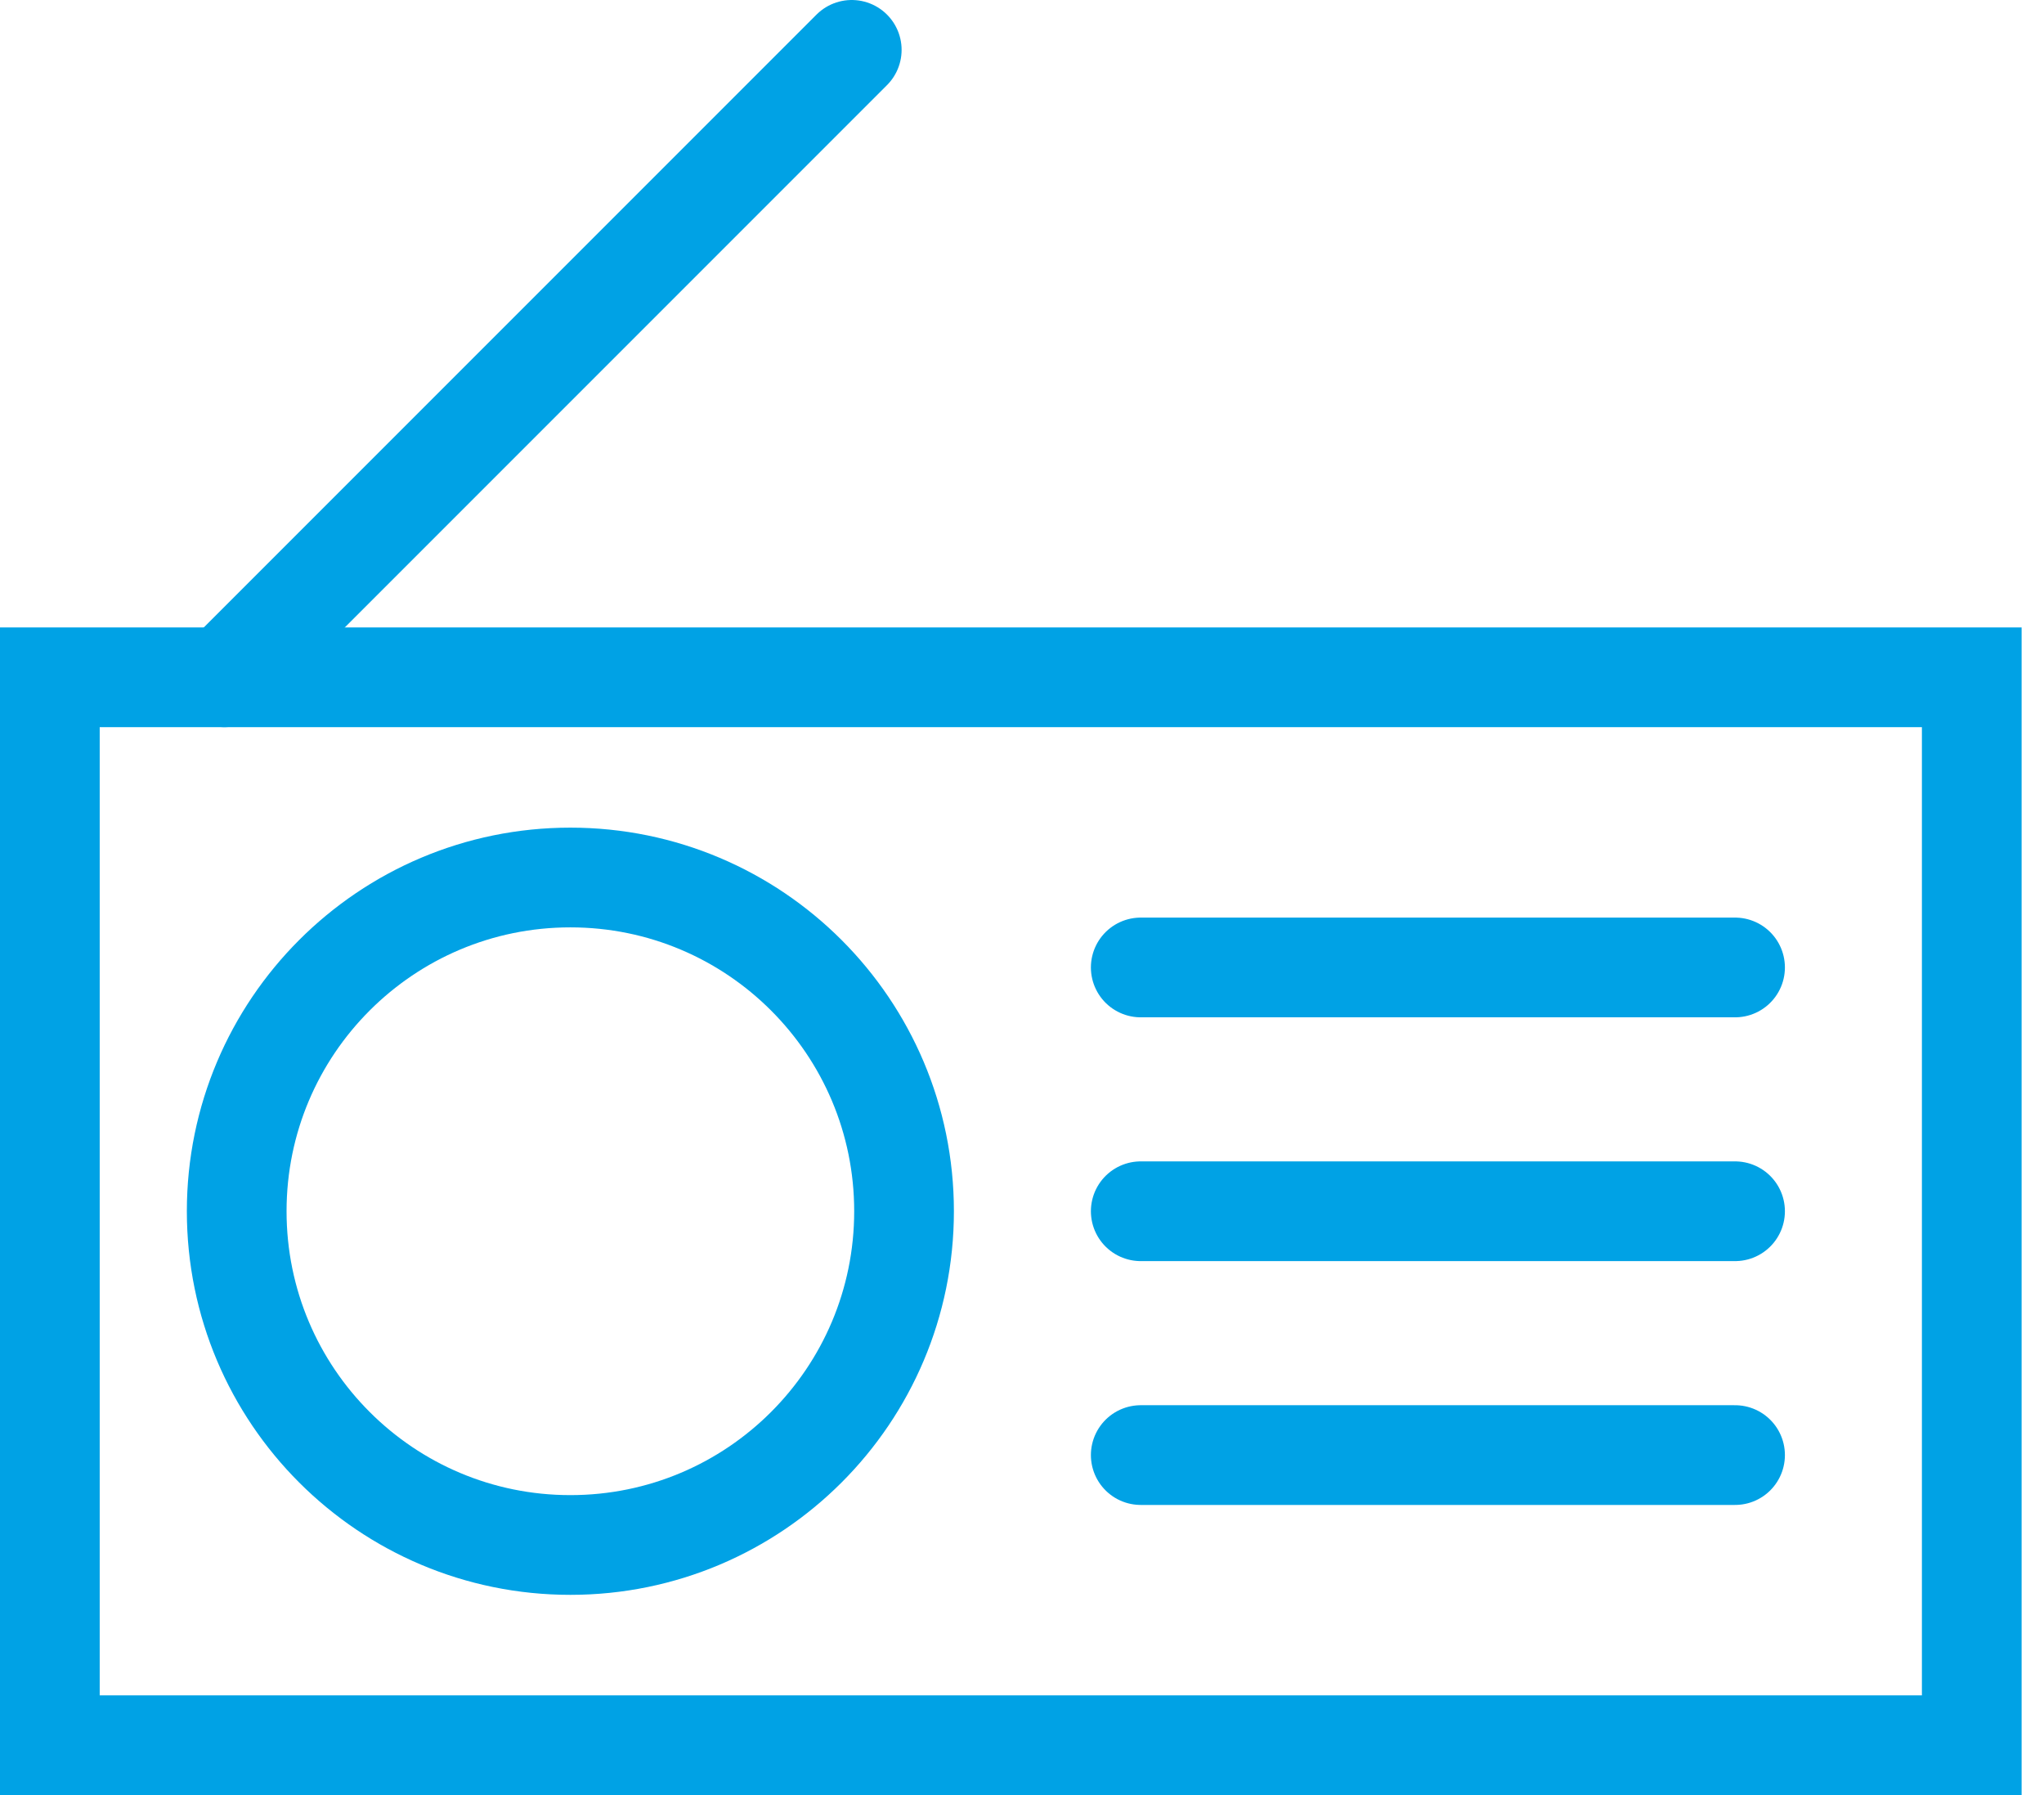 <?xml version="1.0" encoding="UTF-8"?>
<svg width="41px" height="36px" viewBox="0 0 41 36" version="1.1" xmlns="http://www.w3.org/2000/svg" xmlns:xlink="http://www.w3.org/1999/xlink">
    <title>Group 11</title>
    <g id="Desktop" stroke="none" stroke-width="1" fill="none" fill-rule="evenodd">
        <g id="Research-Modules" transform="translate(-1719, -982)" stroke="#00A2E5" stroke-width="2">
            <g id="Group-5" transform="translate(1690, 953)">
                <g id="Group-11" transform="translate(30, 30)">
                    <polygon id="Stroke-1" points="0 34 38.551 34 38.551 12.583 0 12.583"></polygon>
                    <line x1="33.803" y1="23.291" x2="21.882" y2="23.291" id="Stroke-3" stroke-linecap="round"></line>
                    <line x1="33.803" y1="28.181" x2="21.882" y2="28.181" id="Stroke-4" stroke-linecap="round"></line>
                    <line x1="33.803" y1="18.402" x2="21.882" y2="18.402" id="Stroke-5" stroke-linecap="round"></line>
                    <path d="M17.134,23.291 C17.134,26.988 14.138,29.984 10.441,29.984 C6.744,29.984 3.748,26.988 3.748,23.291 C3.748,19.595 6.744,16.598 10.441,16.598 C14.138,16.598 17.134,19.595 17.134,23.291 Z" id="Stroke-6"></path>
                    <line x1="3.502" y1="12.583" x2="16.085" y2="0" id="Stroke-8" stroke-linecap="round"></line>
                </g>
            </g>
        </g>
    </g>
</svg>